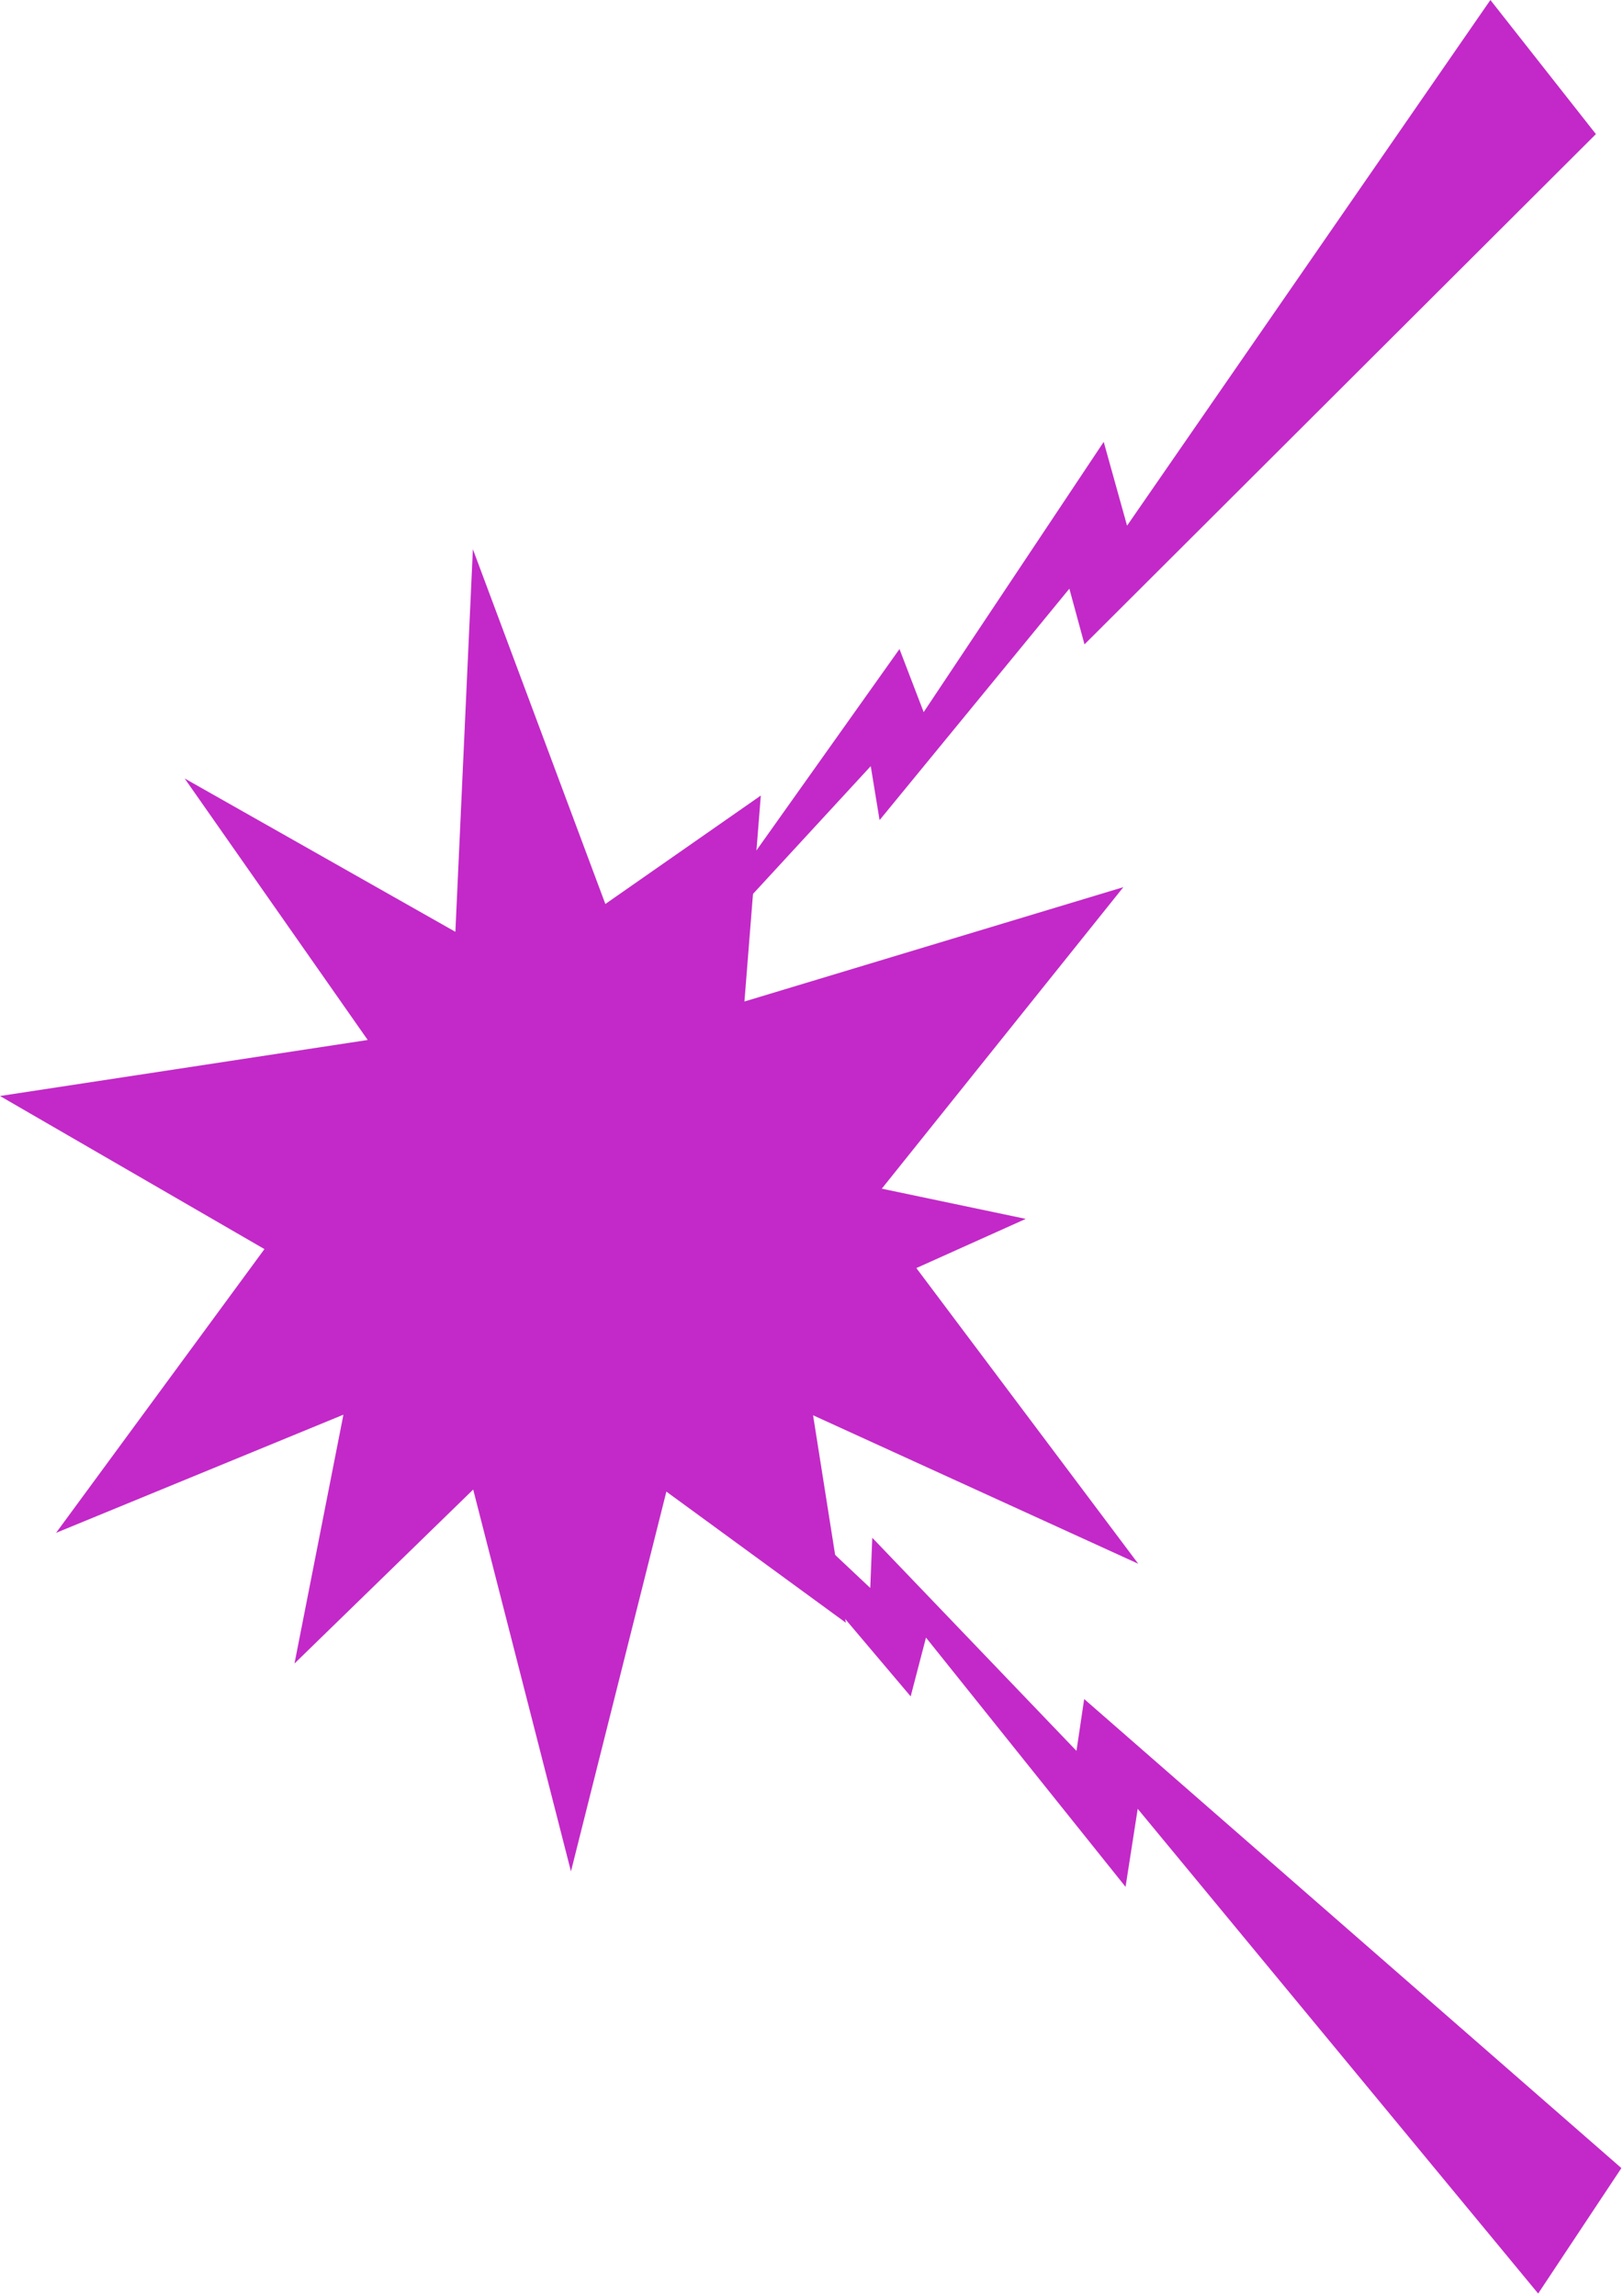 <?xml version="1.0" encoding="UTF-8"?> <svg xmlns="http://www.w3.org/2000/svg" width="463" height="655" viewBox="0 0 463 655" fill="none"><g clip-path="url(#clip0_21_517)"><path d="M162.88 533.91L134.99 424.97L84.01 474.6L97.97 403.61L16 437.32L75.44 356.37L0 312.69L104.9 296.71L52.68 222.1L129.91 265.85L134.9 156.69L172.69 257.91L217.04 226.97L212.37 285.73L320.46 253.11L251.55 339.13L292.62 347.75L261.41 361.78L324.71 446.14L231.95 403.78L241.3 462.97L190.1 425.56L162.88 533.91Z" fill="#C329C8"></path><path d="M455.27 38.26L309.38 183.84L305.06 167.95L250.92 233.98L248.4 218.58L180.64 292.12L256.6 185.17L263.5 203.17L314.86 126.07L321.52 149.98L425.17 0L455.27 38.26Z" fill="#C329C8"></path><path d="M462.54 618.56L309.29 484.74L307.09 499.53L248.84 438.73L248.26 453.05L176.41 385.4L259.79 483.98L264.16 467.21L321.09 538.32L324.56 516.06L438.8 654.35L462.54 618.56Z" fill="#C329C8"></path></g><defs><clipPath id="clip0_21_517"><rect width="462.54" height="654.35" fill="white"></rect></clipPath></defs></svg> 